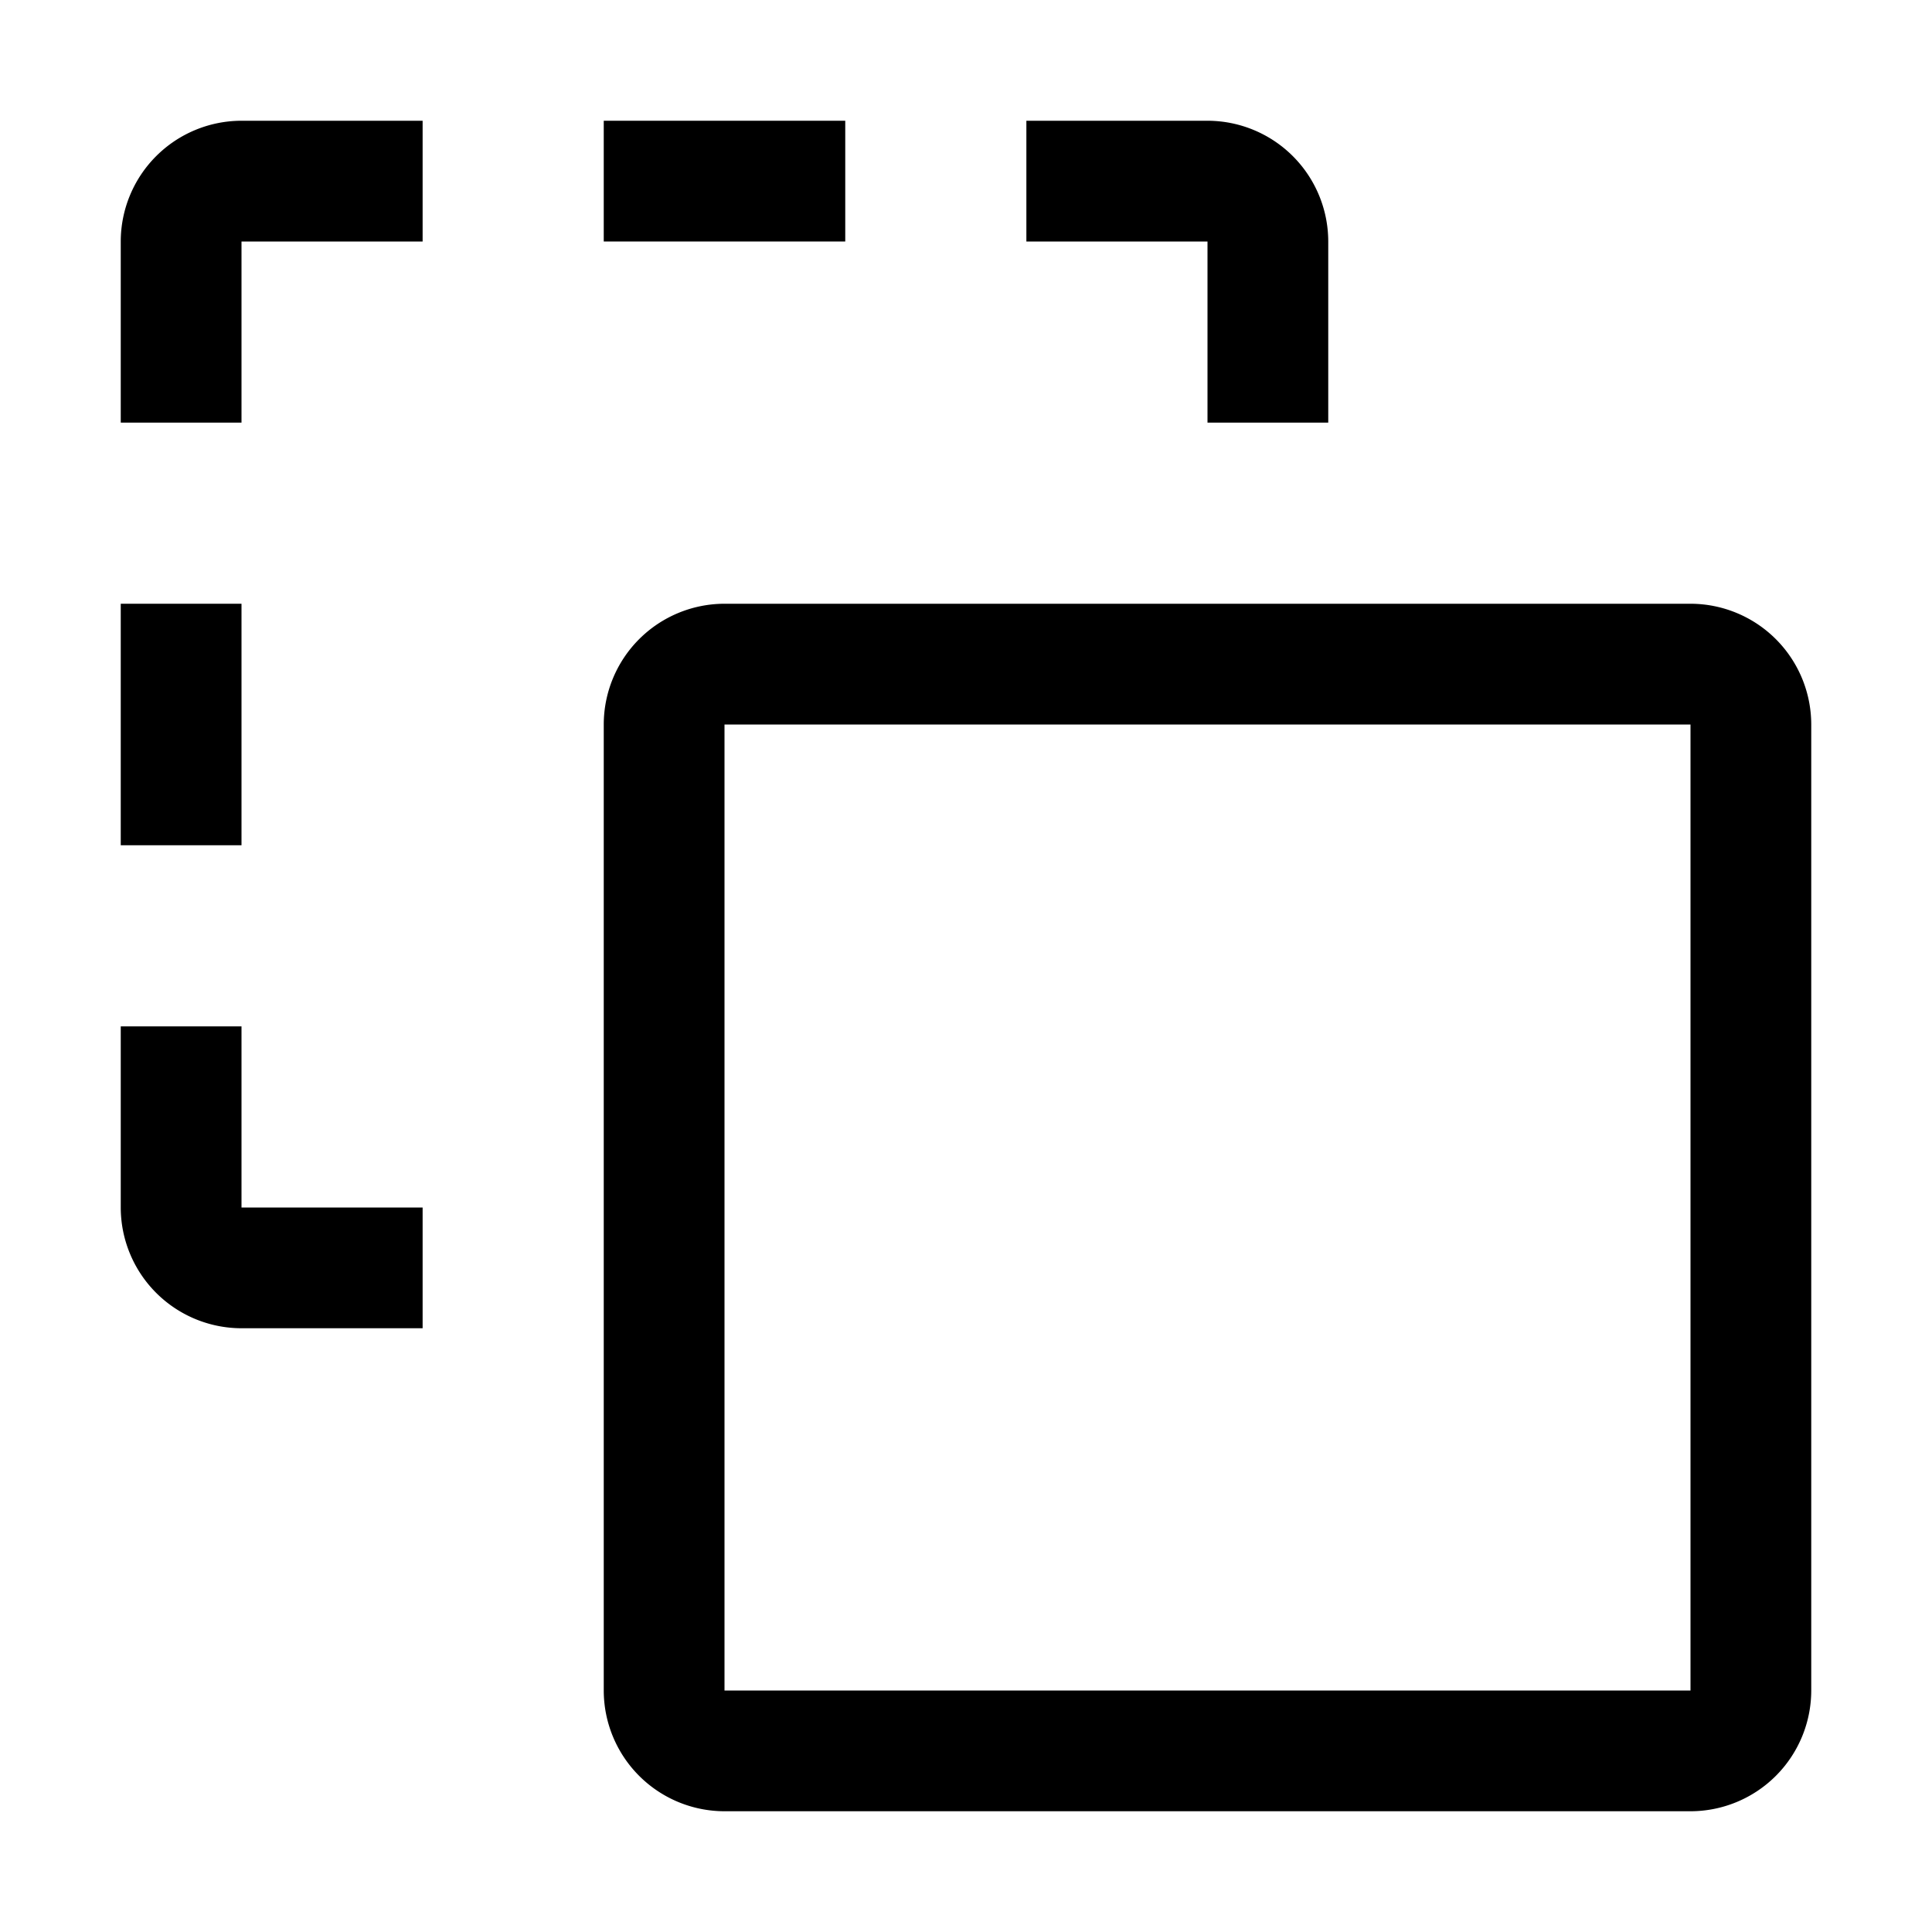 <svg xmlns="http://www.w3.org/2000/svg" viewBox="0 0 32 32" fill="currentColor"><defs></defs><path d="M4,7H2V4A2.002,2.002,0,0,1,4,2H7V4H4Z"/><path d="M7,22H4a2.002,2.002,0,0,1-2-2V17H4v3H7Z"/><rect x="2" y="10" width="2" height="4"/><path d="M22,7H20V4H17V2h3a2.002,2.002,0,0,1,2,2Z"/><rect x="10" y="2" width="4" height="2"/><path d="M28,30H12a2.002,2.002,0,0,1-2-2V12a2.002,2.002,0,0,1,2-2H28a2.002,2.002,0,0,1,2,2V28A2.002,2.002,0,0,1,28,30ZM12,12V28H28V12Z"/><rect id="_Transparent_Rectangle_" data-name="&lt;Transparent Rectangle&gt;" class="cls-1" width="32" height="32" style="fill: none"/></svg>
